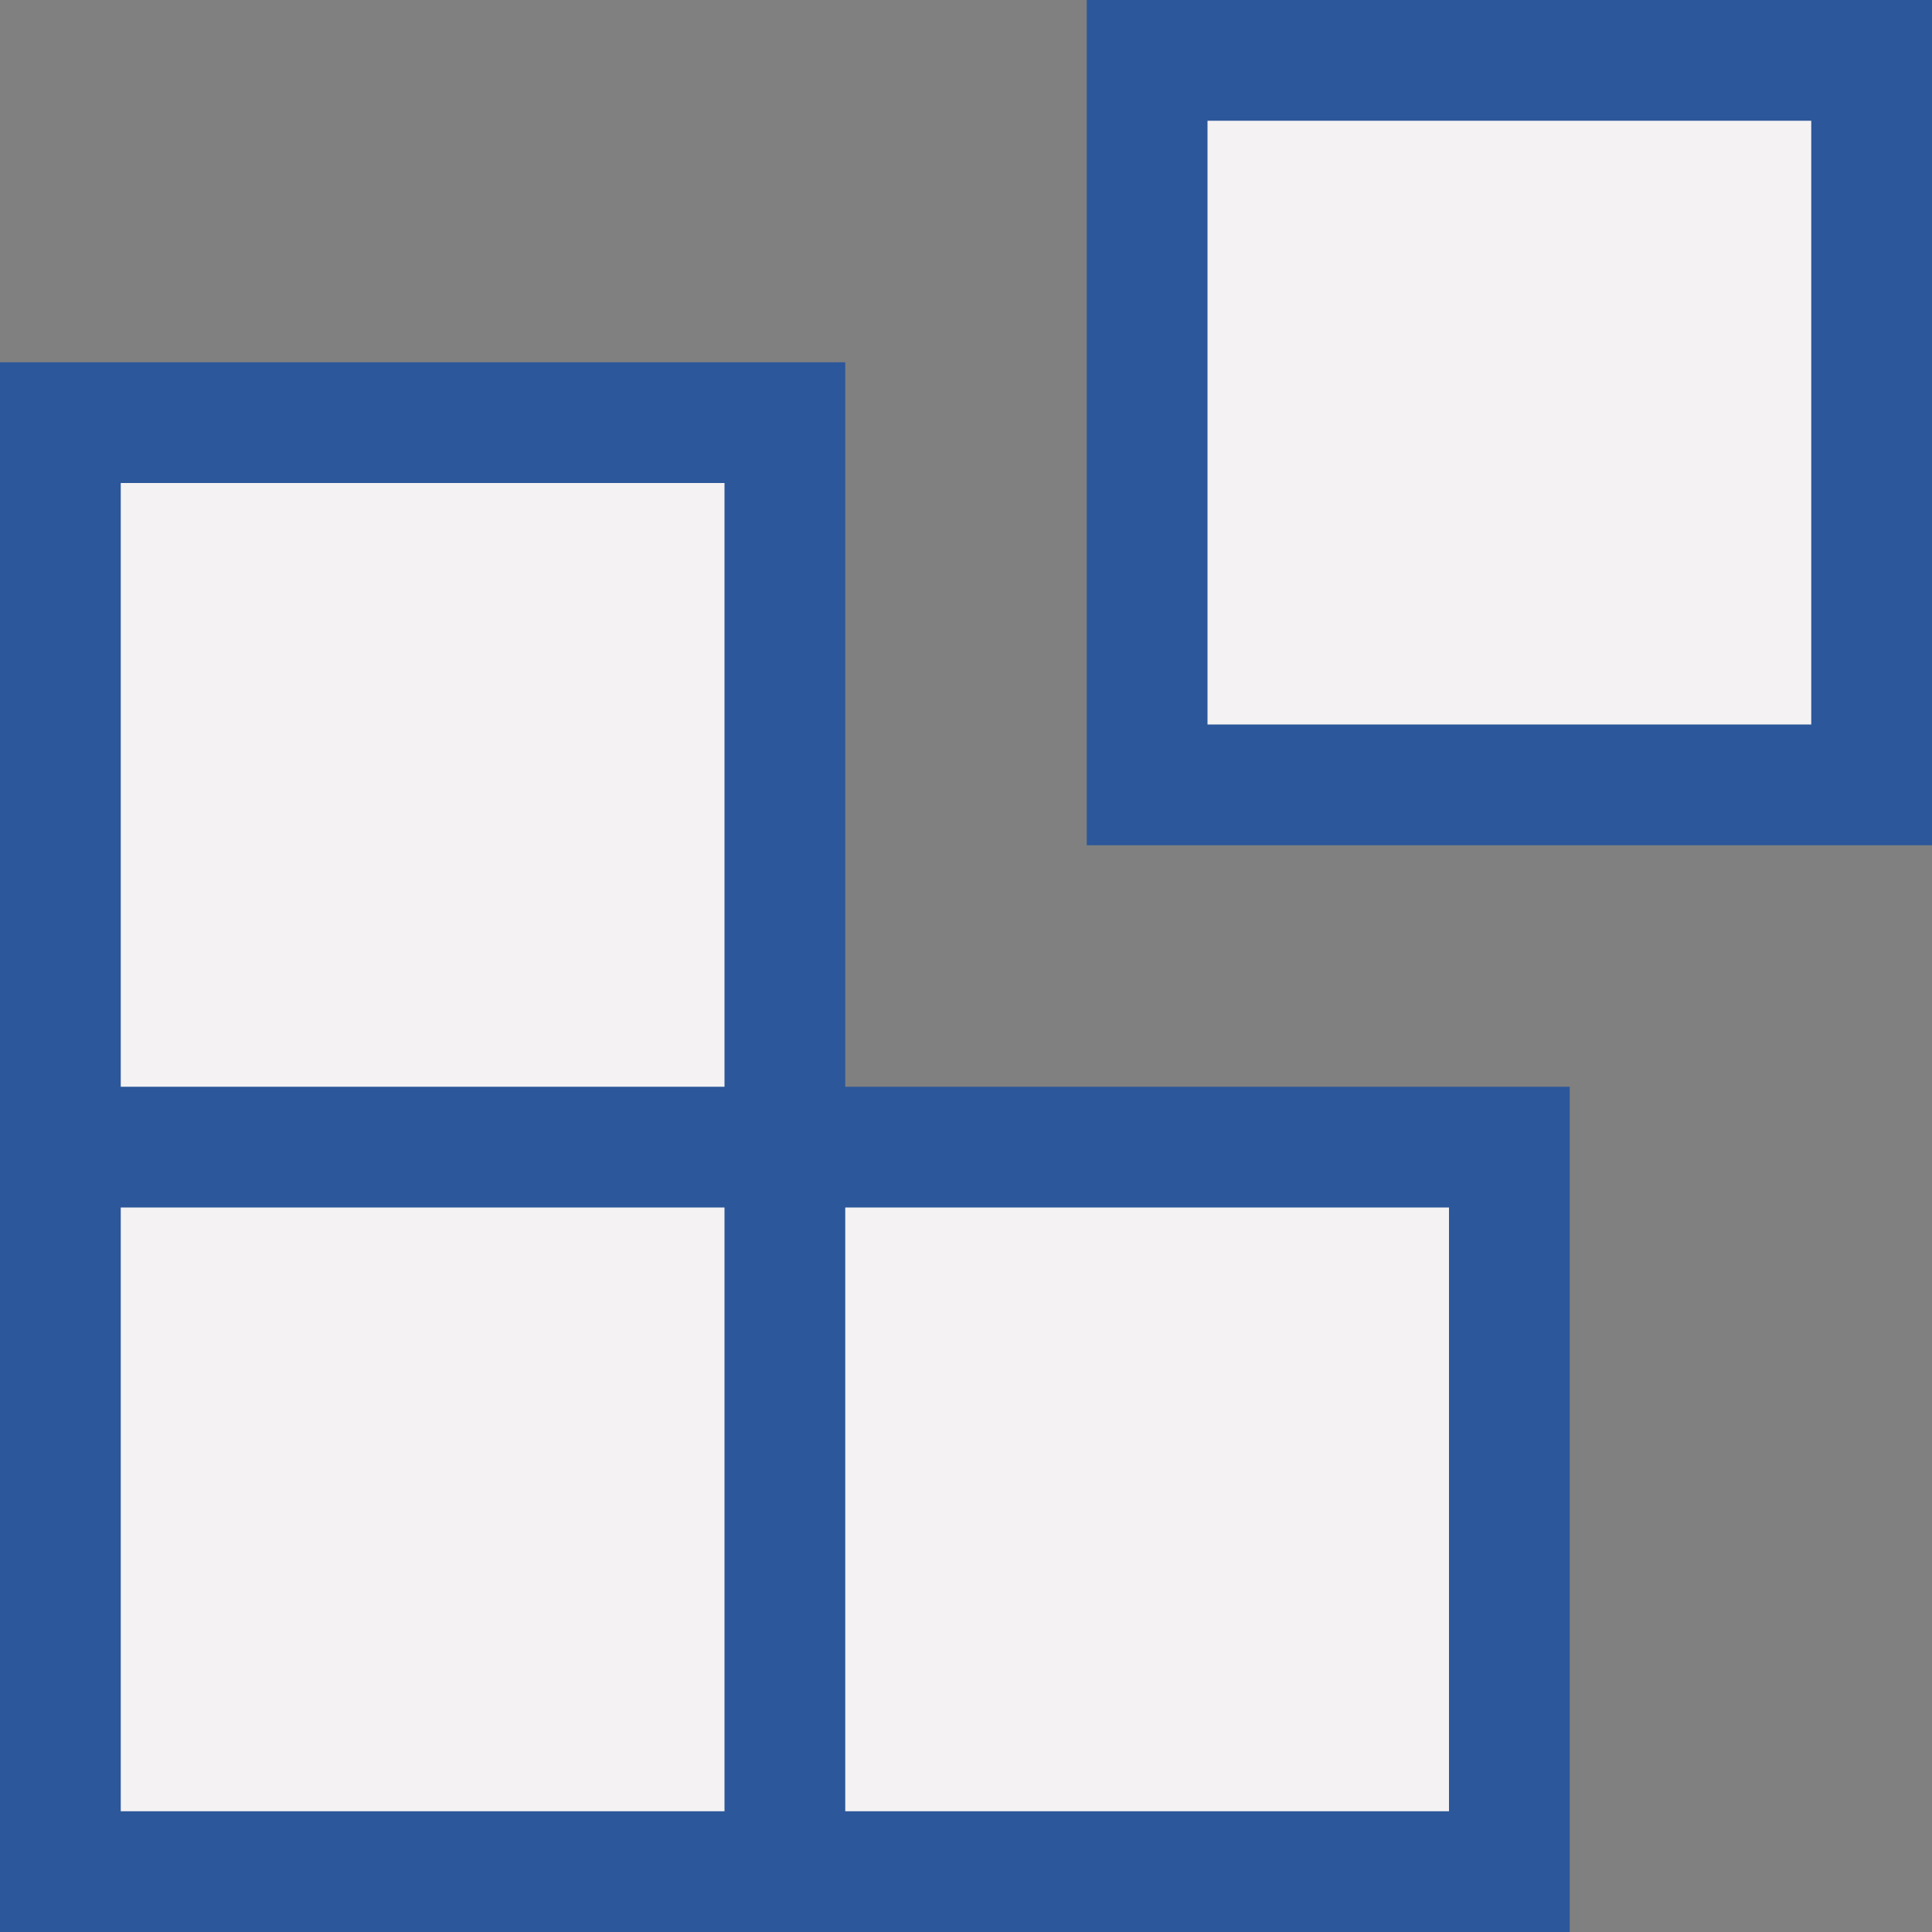 <?xml version="1.0" encoding="utf-8"?>
<!-- Generator: Adobe Illustrator 26.0.1, SVG Export Plug-In . SVG Version: 6.00 Build 0)  -->
<svg version="1.1" id="Layer_1" xmlns="http://www.w3.org/2000/svg" xmlns:xlink="http://www.w3.org/1999/xlink" x="0px" y="0px"
	 viewBox="0 0 32 32" style="enable-background:new 0 0 32 32;" xml:space="preserve">
<rect x="0" y="0" width="32" height="32" fill="#808080" stroke="none"/>
<style type="text/css">
	.st0{fill:#F4F2F3;}
	.st1{fill:#2C579A;}
</style>
<g>
	<g>
		<rect x="1.88" y="7.88" class="st0" width="10.25" height="10.25"/>
	</g>
	<g>
		<rect x="1.88" y="19.88" class="st0" width="10.25" height="10.25"/>
	</g>
	<g>
		<rect x="13.88" y="19.88" class="st0" width="10.25" height="10.25"/>
	</g>
	<g>
		<rect x="19.88" y="1.88" class="st0" width="10.25" height="10.25"/>
	</g>
	<g>
		<path class="st1" d="M18,0v14h14V0H18z M30,12H20V2h10V12z"/>
		<path class="st1" d="M14,6H0v26h26V18H14V6z M12,30H2V20h10V30z M24,20v10H14V20H24z M2,18V8h10v10H2z"/>
	</g>
</g>
</svg>
